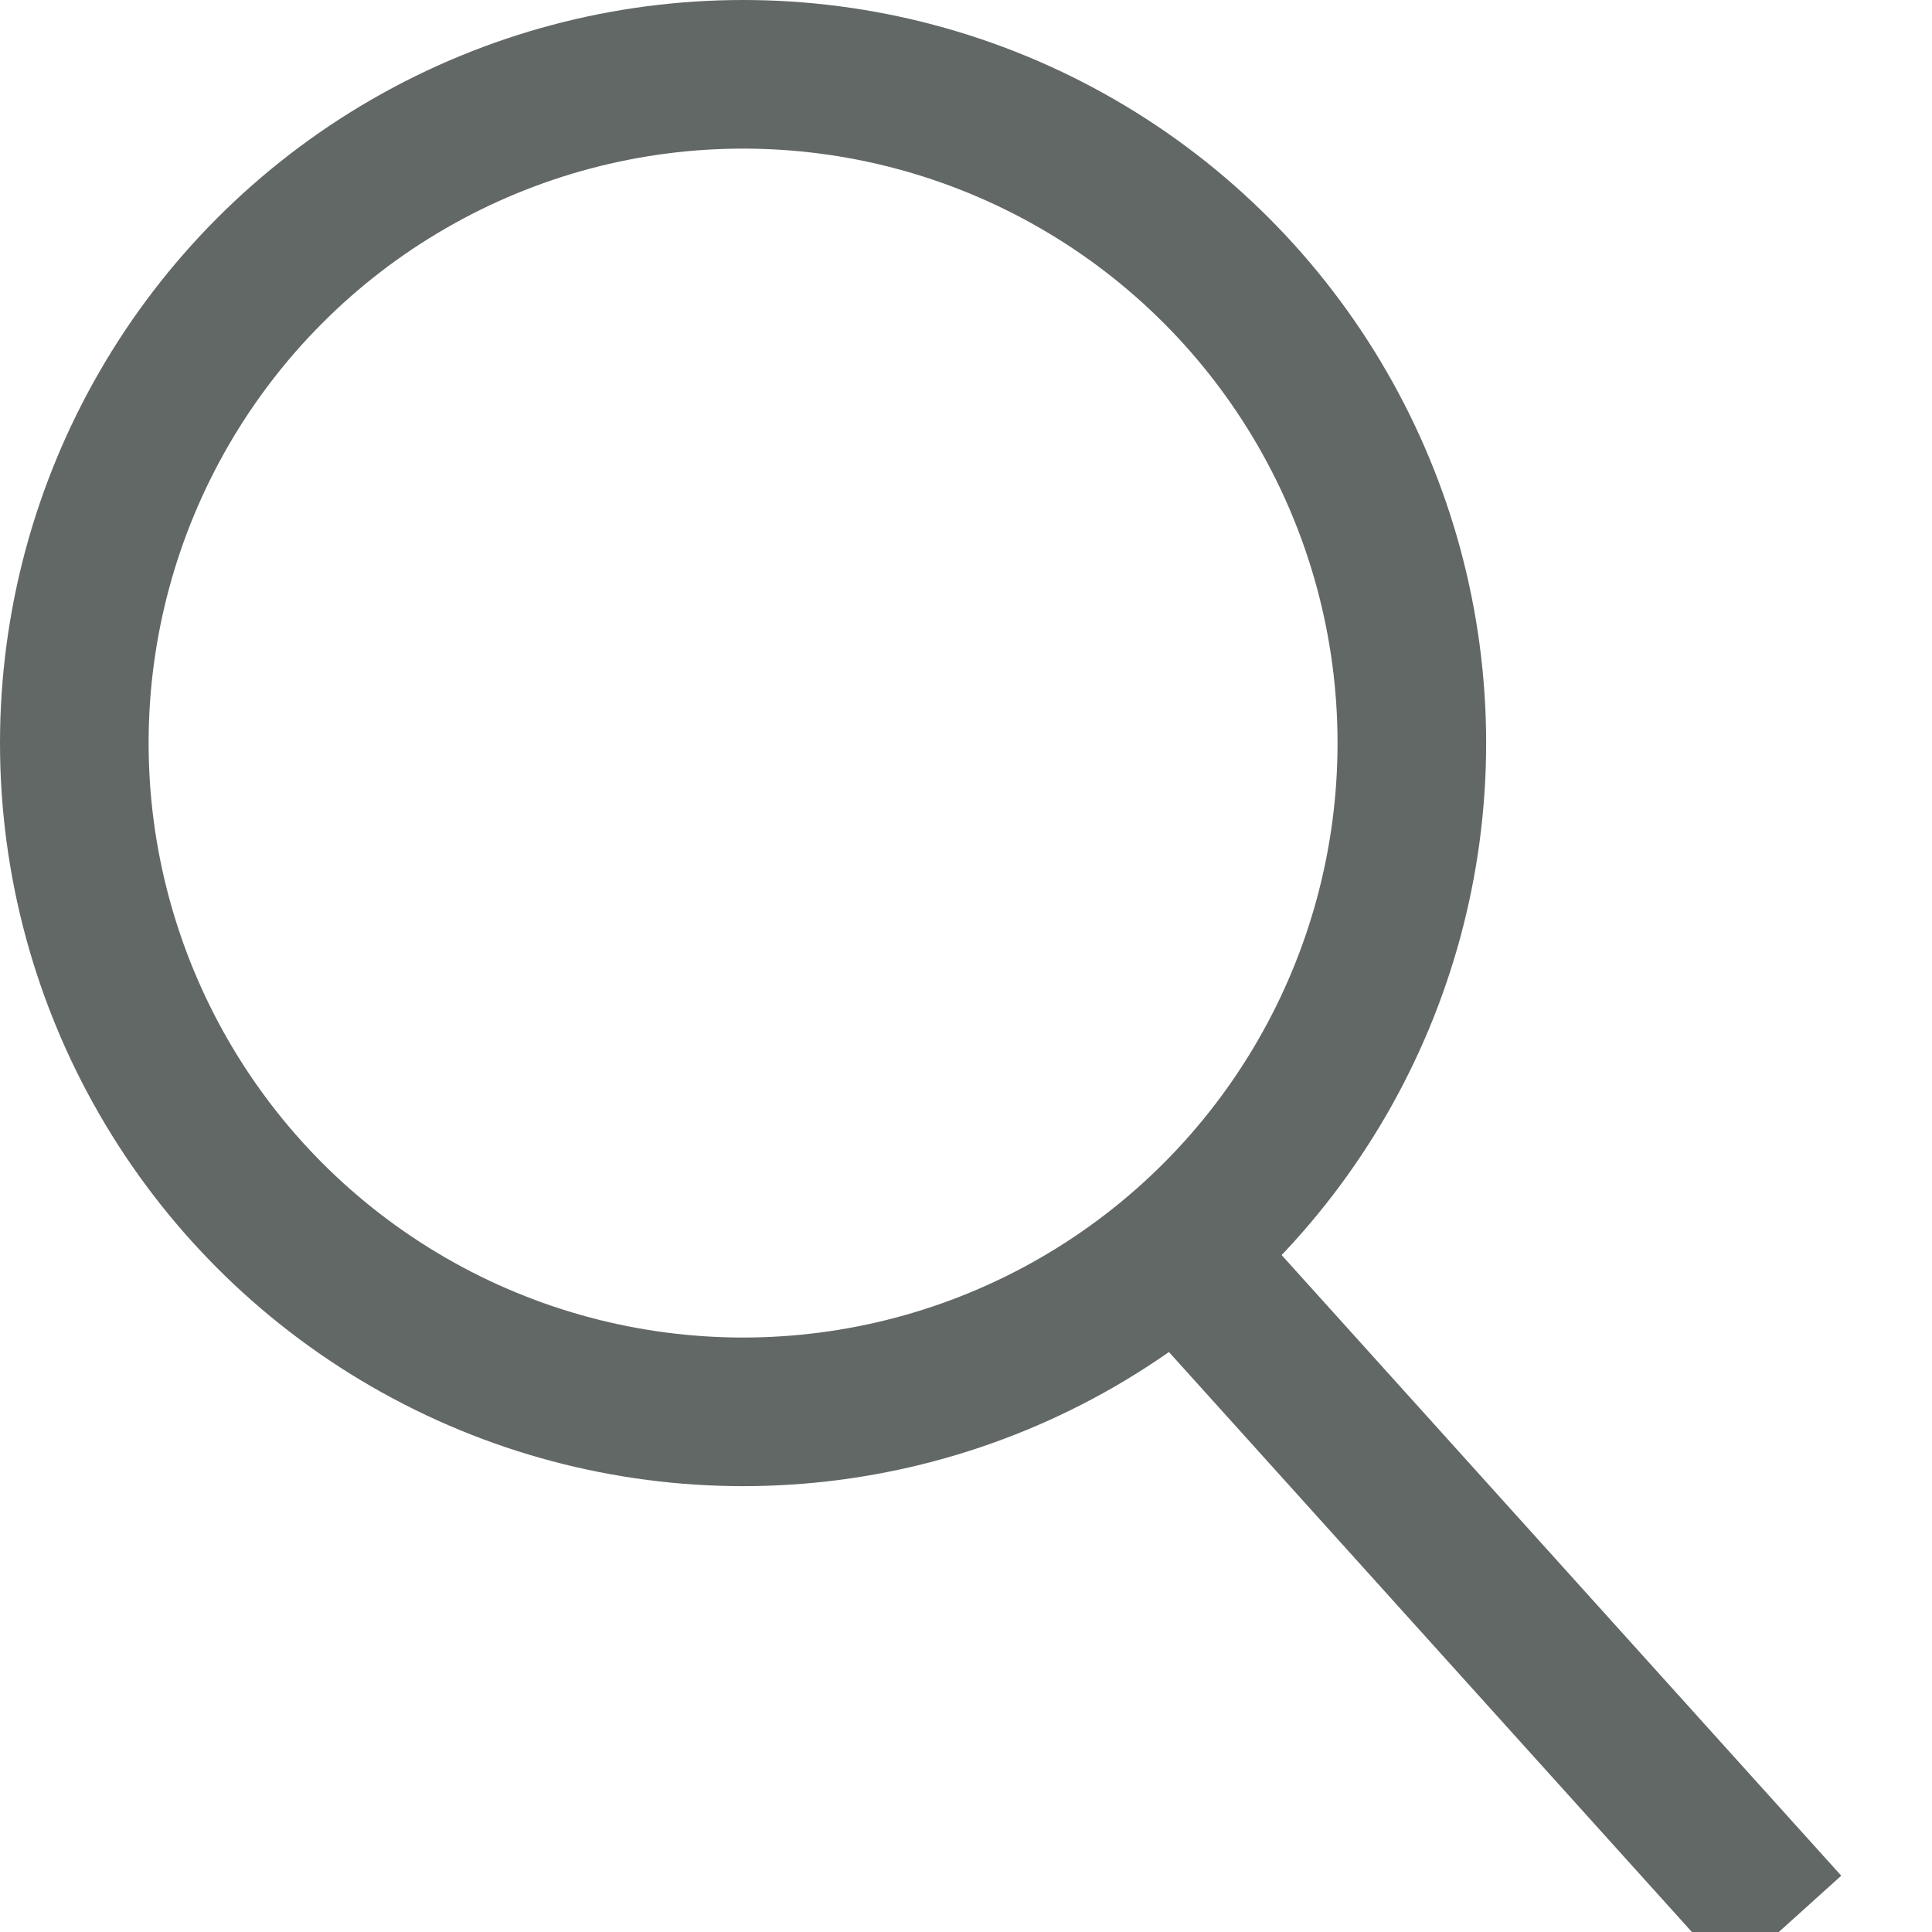<svg width="13" height="13" xmlns="http://www.w3.org/2000/svg"><g transform="translate(-2 -2)" stroke="#626865" fill="none" fill-rule="evenodd"><path d="M10 10.5l4.018 4.456"/><circle cx="7" cy="7" r="4.5"/></g></svg>